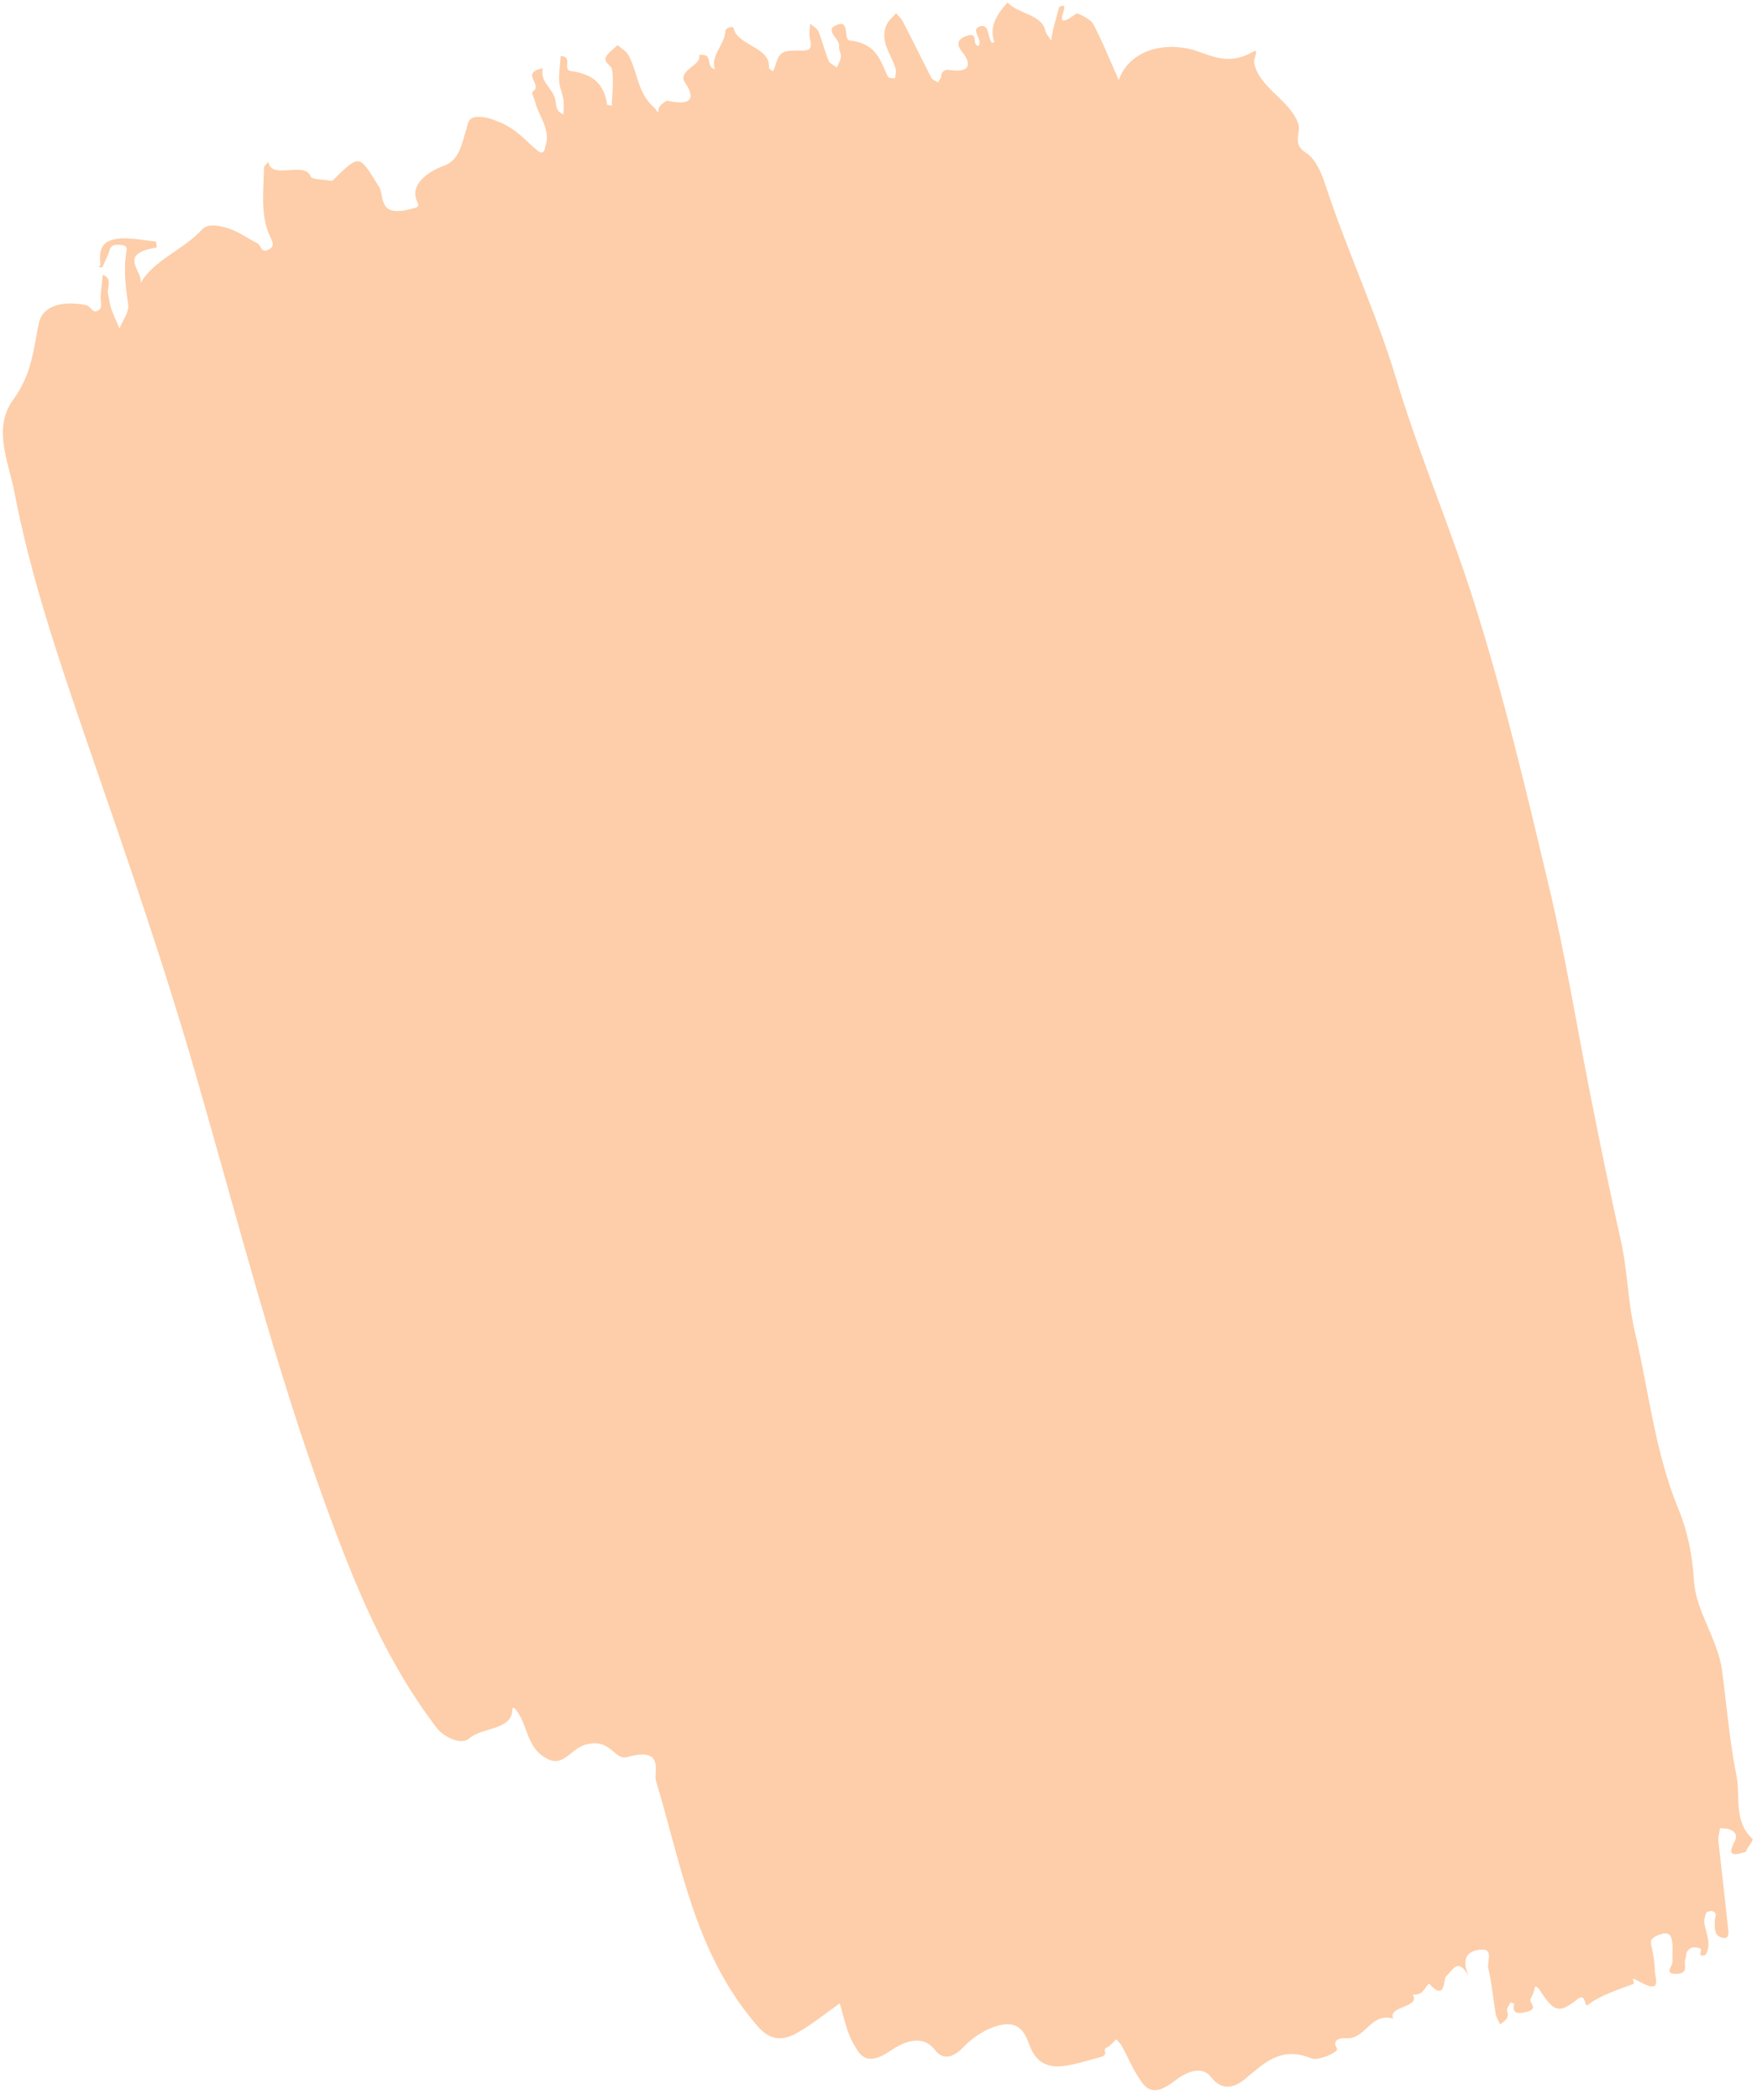<?xml version="1.0" encoding="UTF-8"?> <svg xmlns="http://www.w3.org/2000/svg" width="159" height="190" viewBox="0 0 159 190" fill="none"><g filter="url(#filter0_i_398_772)"><path d="M54.928 9.379C54.682 7.838 53.894 6.719 51.687 6.433C50.829 6.327 51.927 5.139 50.743 5.058C50.687 5.828 50.564 6.613 50.602 7.377C50.639 7.936 50.902 8.441 50.988 9.005C51.043 9.439 51.008 9.894 50.995 10.344C50.269 10.086 50.352 9.534 50.255 9.024C50.065 8.02 48.791 7.359 49.13 6.179C46.99 6.582 49.195 7.659 48.203 8.289C48.056 8.375 48.337 8.859 48.407 9.152C48.727 10.503 49.857 11.662 49.366 13.205C49.289 13.481 49.251 14.126 48.602 13.592C47.537 12.71 46.776 11.704 45.246 11.069C44.508 10.762 43.852 10.505 43.086 10.583C42.253 10.677 42.339 11.344 42.165 11.815C41.792 12.952 41.602 14.458 40.226 14.973C38.497 15.605 37.117 16.809 37.723 18.161C37.978 18.736 37.907 18.736 36.983 18.955C34.169 19.621 34.812 17.715 34.315 16.922C32.471 13.955 32.599 13.891 30.087 16.341C30.046 16.368 29.873 16.34 29.775 16.329C29.181 16.229 28.208 16.236 28.124 15.981C27.559 14.499 24.548 16.346 24.287 14.638C24.141 14.827 23.898 15.005 23.891 15.178C23.854 17.232 23.547 19.35 24.381 21.267C24.587 21.734 24.962 22.212 24.333 22.568C23.595 22.966 23.646 22.18 23.27 21.994C22.38 21.552 21.621 20.958 20.646 20.656C19.98 20.453 18.854 20.117 18.253 20.793C16.651 22.564 13.824 23.577 12.716 25.627C12.999 24.511 10.521 22.984 14.185 22.391C14.139 22.196 14.171 21.828 14.054 21.838C12.768 21.73 11.398 21.366 10.19 21.687C8.956 21.996 8.985 23.124 9.095 23.991C9.035 24.04 8.957 24.11 8.897 24.159C9.017 24.165 9.141 24.187 9.262 24.193C9.458 23.717 9.726 23.241 9.873 22.759C9.969 22.358 10.148 22.11 10.726 22.144C11.181 22.157 11.55 22.207 11.451 22.695C11.157 24.363 11.365 25.947 11.604 27.557C11.709 28.203 11.09 29.003 10.808 29.722C10.576 29.141 10.298 28.571 10.088 27.985C9.931 27.523 9.864 27.041 9.775 26.564C9.659 25.972 10.241 25.216 9.299 24.854C9.235 25.488 9.149 26.127 9.107 26.756C9.069 27.195 9.286 27.814 8.979 28.024C8.351 28.482 8.26 27.696 7.786 27.602C5.814 27.209 3.873 27.548 3.515 29.248C3.003 31.604 2.94 33.75 1.184 36.177C-0.68 38.75 0.766 41.742 1.285 44.438C2.789 52.298 5.392 59.881 7.995 67.464C11.473 77.538 14.978 87.623 17.897 97.847C21.606 110.702 24.913 123.67 29.515 136.28C32.07 143.256 34.823 150.167 39.541 156.338C40.094 157.067 41.704 157.94 42.47 157.26C43.652 156.225 46.299 156.56 46.371 154.653C46.377 154.376 46.554 154.42 46.933 155.018C47.813 156.426 47.764 158.328 49.678 159.181C51.031 159.772 51.702 158.187 52.973 157.834C55.288 157.166 55.579 159.297 56.757 158.95C60.212 157.977 59.136 160.363 59.351 161.069C61.627 168.574 62.818 176.422 68.23 182.91C69.062 183.916 70.107 185.113 72.275 183.826C73.59 183.051 74.768 182.102 75.988 181.229C76.374 182.461 76.585 183.752 77.23 184.871C77.758 185.794 78.322 187.071 80.571 185.524C81.698 184.759 83.452 183.931 84.622 185.459C85.277 186.318 86.163 186.246 87.176 185.198C87.863 184.486 88.855 183.752 89.863 183.393C92.361 182.493 92.776 184.045 93.233 185.174C94.343 187.954 96.985 186.761 99.563 186.099C100.437 185.875 99.676 185.471 100.144 185.24C100.485 185.073 100.739 184.738 101.012 184.484C101.205 184.696 101.416 184.887 101.546 185.131C102.051 186.06 102.451 187.048 103.042 187.94C103.649 188.896 104.278 189.744 106.16 188.353C106.523 188.079 108.472 186.466 109.596 187.901C110.418 188.961 111.452 189.112 112.738 188.017C114.429 186.62 115.919 185.081 118.658 186.203C119.317 186.477 121.18 185.606 120.998 185.34C120.292 184.166 122.06 184.401 122.127 184.385C123.719 184.18 124.079 182.084 126.081 182.607C125.545 181.445 128.567 181.658 127.85 180.435C128.82 180.515 128.891 179.81 129.325 179.433C130.827 181.157 130.626 179.004 130.843 178.816C131.542 178.152 131.904 177.069 132.891 178.726C132.422 177.651 132.408 176.589 133.835 176.388C135.285 176.183 134.537 177.443 134.679 178.045C135.003 179.412 135.124 180.828 135.361 182.232C135.434 182.542 135.62 182.824 135.738 183.123C136.281 182.805 136.603 182.454 136.385 181.938C136.313 181.732 136.57 181.413 136.674 181.148C136.802 181.187 137.05 181.231 137.035 181.269C136.829 182.005 137.177 182.267 138.16 182C139.364 181.663 138.253 181.187 138.532 180.76C138.763 180.43 138.813 180.04 138.943 179.683C139.06 179.776 139.218 179.841 139.29 179.945C140.625 182.069 141.099 182.163 142.741 180.864C143.56 180.206 143.347 181.614 143.673 181.382C144.904 180.455 146.393 180.017 147.833 179.469C147.986 179.416 147.385 178.682 148.245 179.2C150.529 180.516 149.746 178.913 149.75 178.225C149.734 177.455 149.602 176.696 149.424 175.947C149.301 175.426 149.608 175.216 150.223 175.002C151.119 174.669 151.22 175.196 151.297 175.521C151.421 176.145 151.316 176.806 151.35 177.451C151.375 177.858 150.53 178.608 151.732 178.564C152.885 178.514 152.34 177.715 152.502 177.298C152.647 176.903 152.475 176.48 153.075 176.2C153.247 176.125 153.616 176.175 153.823 176.247C154.184 176.367 153.471 177.069 154.259 176.883C154.461 176.835 154.649 176.12 154.605 175.735C154.561 175.144 154.332 174.579 154.238 173.983C154.191 173.684 154.302 173.349 154.394 173.035C154.424 172.959 154.821 172.831 154.953 172.885C155.495 173.066 155.16 173.455 155.169 173.797C155.206 174.355 155.042 175.168 155.956 175.312C156.497 175.39 156.43 174.805 156.387 174.523C156.116 171.871 155.8 169.23 155.507 166.584C155.463 166.199 155.603 165.787 155.65 165.381C155.943 165.415 156.27 165.389 156.507 165.487C157.084 165.712 157.244 166.087 156.965 166.617C156.556 167.401 156.301 168.132 158.007 167.504C158.037 167.429 158.066 167.353 158.096 167.277C158.26 166.963 158.715 166.477 158.591 166.352C156.852 164.735 157.52 162.532 157.133 160.595C156.513 157.476 156.254 154.272 155.837 151.105C155.449 148.257 153.45 145.74 153.295 142.975C153.154 140.67 152.717 138.522 151.878 136.486C149.755 131.334 149.212 125.824 147.948 120.486C147.305 117.768 147.288 114.884 146.659 112.128C145.683 107.804 144.801 103.475 143.938 99.124C142.695 92.87 141.686 86.594 140.229 80.442C138.141 71.62 136.057 62.814 133.293 54.152C131.169 47.487 128.377 41.015 126.361 34.307C124.571 28.354 121.889 22.646 119.942 16.73C119.574 15.58 119.018 14.336 118.155 13.802C116.868 12.989 117.776 12.001 117.489 11.192C116.74 9.032 113.915 7.947 113.492 5.658C113.415 5.332 114.007 4.316 113.382 4.687C110.846 6.13 109.282 4.747 107.461 4.387C104.643 3.833 102.045 4.912 101.243 7.251C100.474 5.508 99.784 3.798 98.918 2.146C98.697 1.717 97.499 1.176 97.435 1.208C94.659 3.24 97.299 -0.169 95.85 0.638C95.699 1.206 95.489 1.927 95.305 2.658C95.221 3.004 95.182 3.34 95.12 3.681C94.953 3.377 94.673 3.099 94.596 2.774C94.294 1.298 92.096 1.252 91.188 0.229C90.123 1.357 89.499 2.537 89.987 3.796C89.987 3.796 89.837 3.866 89.773 3.898C89.365 3.376 89.527 2.152 88.724 2.376C87.718 2.649 89.005 3.564 88.554 4.17C87.858 4.042 88.662 2.821 87.436 3.265C86.45 3.619 86.637 4.211 87.159 4.809C87.288 4.951 88.61 6.718 85.902 6.327C85.484 6.271 85.181 6.498 85.176 6.877C85.173 7.067 84.983 7.267 84.886 7.461C84.686 7.32 84.378 7.221 84.286 7.036C83.408 5.336 82.579 3.642 81.701 1.941C81.564 1.664 81.3 1.452 81.096 1.191C80.816 1.515 80.457 1.806 80.275 2.142C79.51 3.732 80.693 4.913 81.061 6.27C81.119 6.514 81.023 6.812 80.995 7.093C80.773 7.06 80.42 7.075 80.37 6.966C79.663 5.587 79.447 3.97 76.901 3.662C76.315 3.595 76.902 1.857 75.844 2.211C74.415 2.703 76.047 3.469 75.935 4.2C75.892 4.52 76.13 4.824 76.091 5.16C76.07 5.474 75.858 5.783 75.743 6.102C75.483 5.906 75.064 5.747 74.98 5.492C74.633 4.629 74.418 3.717 74.071 2.854C73.956 2.572 73.576 2.369 73.307 2.141C73.287 2.455 73.266 2.769 73.245 3.084C73.207 3.625 73.84 4.593 72.649 4.583C70.837 4.564 70.544 4.531 70.11 6.112C70.088 6.22 69.995 6.328 69.928 6.447C69.807 6.338 69.566 6.223 69.588 6.115C69.742 4.257 66.769 4.152 66.391 2.557C66.33 2.297 65.639 2.495 65.63 2.858C65.596 4.018 64.249 5.058 64.699 6.258C63.743 6.037 64.683 4.784 63.256 4.984C63.547 5.912 61.34 6.331 61.955 7.423C62.031 7.543 63.822 9.886 60.406 9.113C60.282 9.091 59.881 9.409 59.713 9.604C59.586 9.771 59.592 9.994 59.544 10.194C59.434 10.031 59.346 9.863 59.195 9.727C57.669 8.403 57.722 6.517 56.853 4.953C56.651 4.605 56.214 4.365 55.886 4.081C55.519 4.443 55.025 4.766 54.832 5.156C54.583 5.61 55.303 5.938 55.368 6.215C55.574 7.284 55.396 8.443 55.354 9.57C55.2 9.521 54.884 9.492 54.887 9.406L54.928 9.379ZM136.245 66.018C136.207 65.959 136.15 65.92 136.116 65.877C136.15 65.92 136.211 65.975 136.245 66.018Z" fill="#FDCEA9"></path></g><defs><filter id="filter0_i_398_772" x="0.26" y="0.229" width="158.352" height="188.857" filterUnits="userSpaceOnUse" color-interpolation-filters="sRGB"><feFlood flood-opacity="0" result="BackgroundImageFix"></feFlood><feBlend mode="normal" in="SourceGraphic" in2="BackgroundImageFix" result="shape"></feBlend><feColorMatrix in="SourceAlpha" type="matrix" values="0 0 0 0 0 0 0 0 0 0 0 0 0 0 0 0 0 0 127 0" result="hardAlpha"></feColorMatrix><feOffset></feOffset><feGaussianBlur stdDeviation="8"></feGaussianBlur><feComposite in2="hardAlpha" operator="arithmetic" k2="-1" k3="1"></feComposite><feColorMatrix type="matrix" values="0 0 0 0 0.105 0 0 0 0 0.046 0 0 0 0 0 0 0 0 1 0"></feColorMatrix><feBlend mode="normal" in2="shape" result="effect1_innerShadow_398_772"></feBlend></filter></defs></svg> 